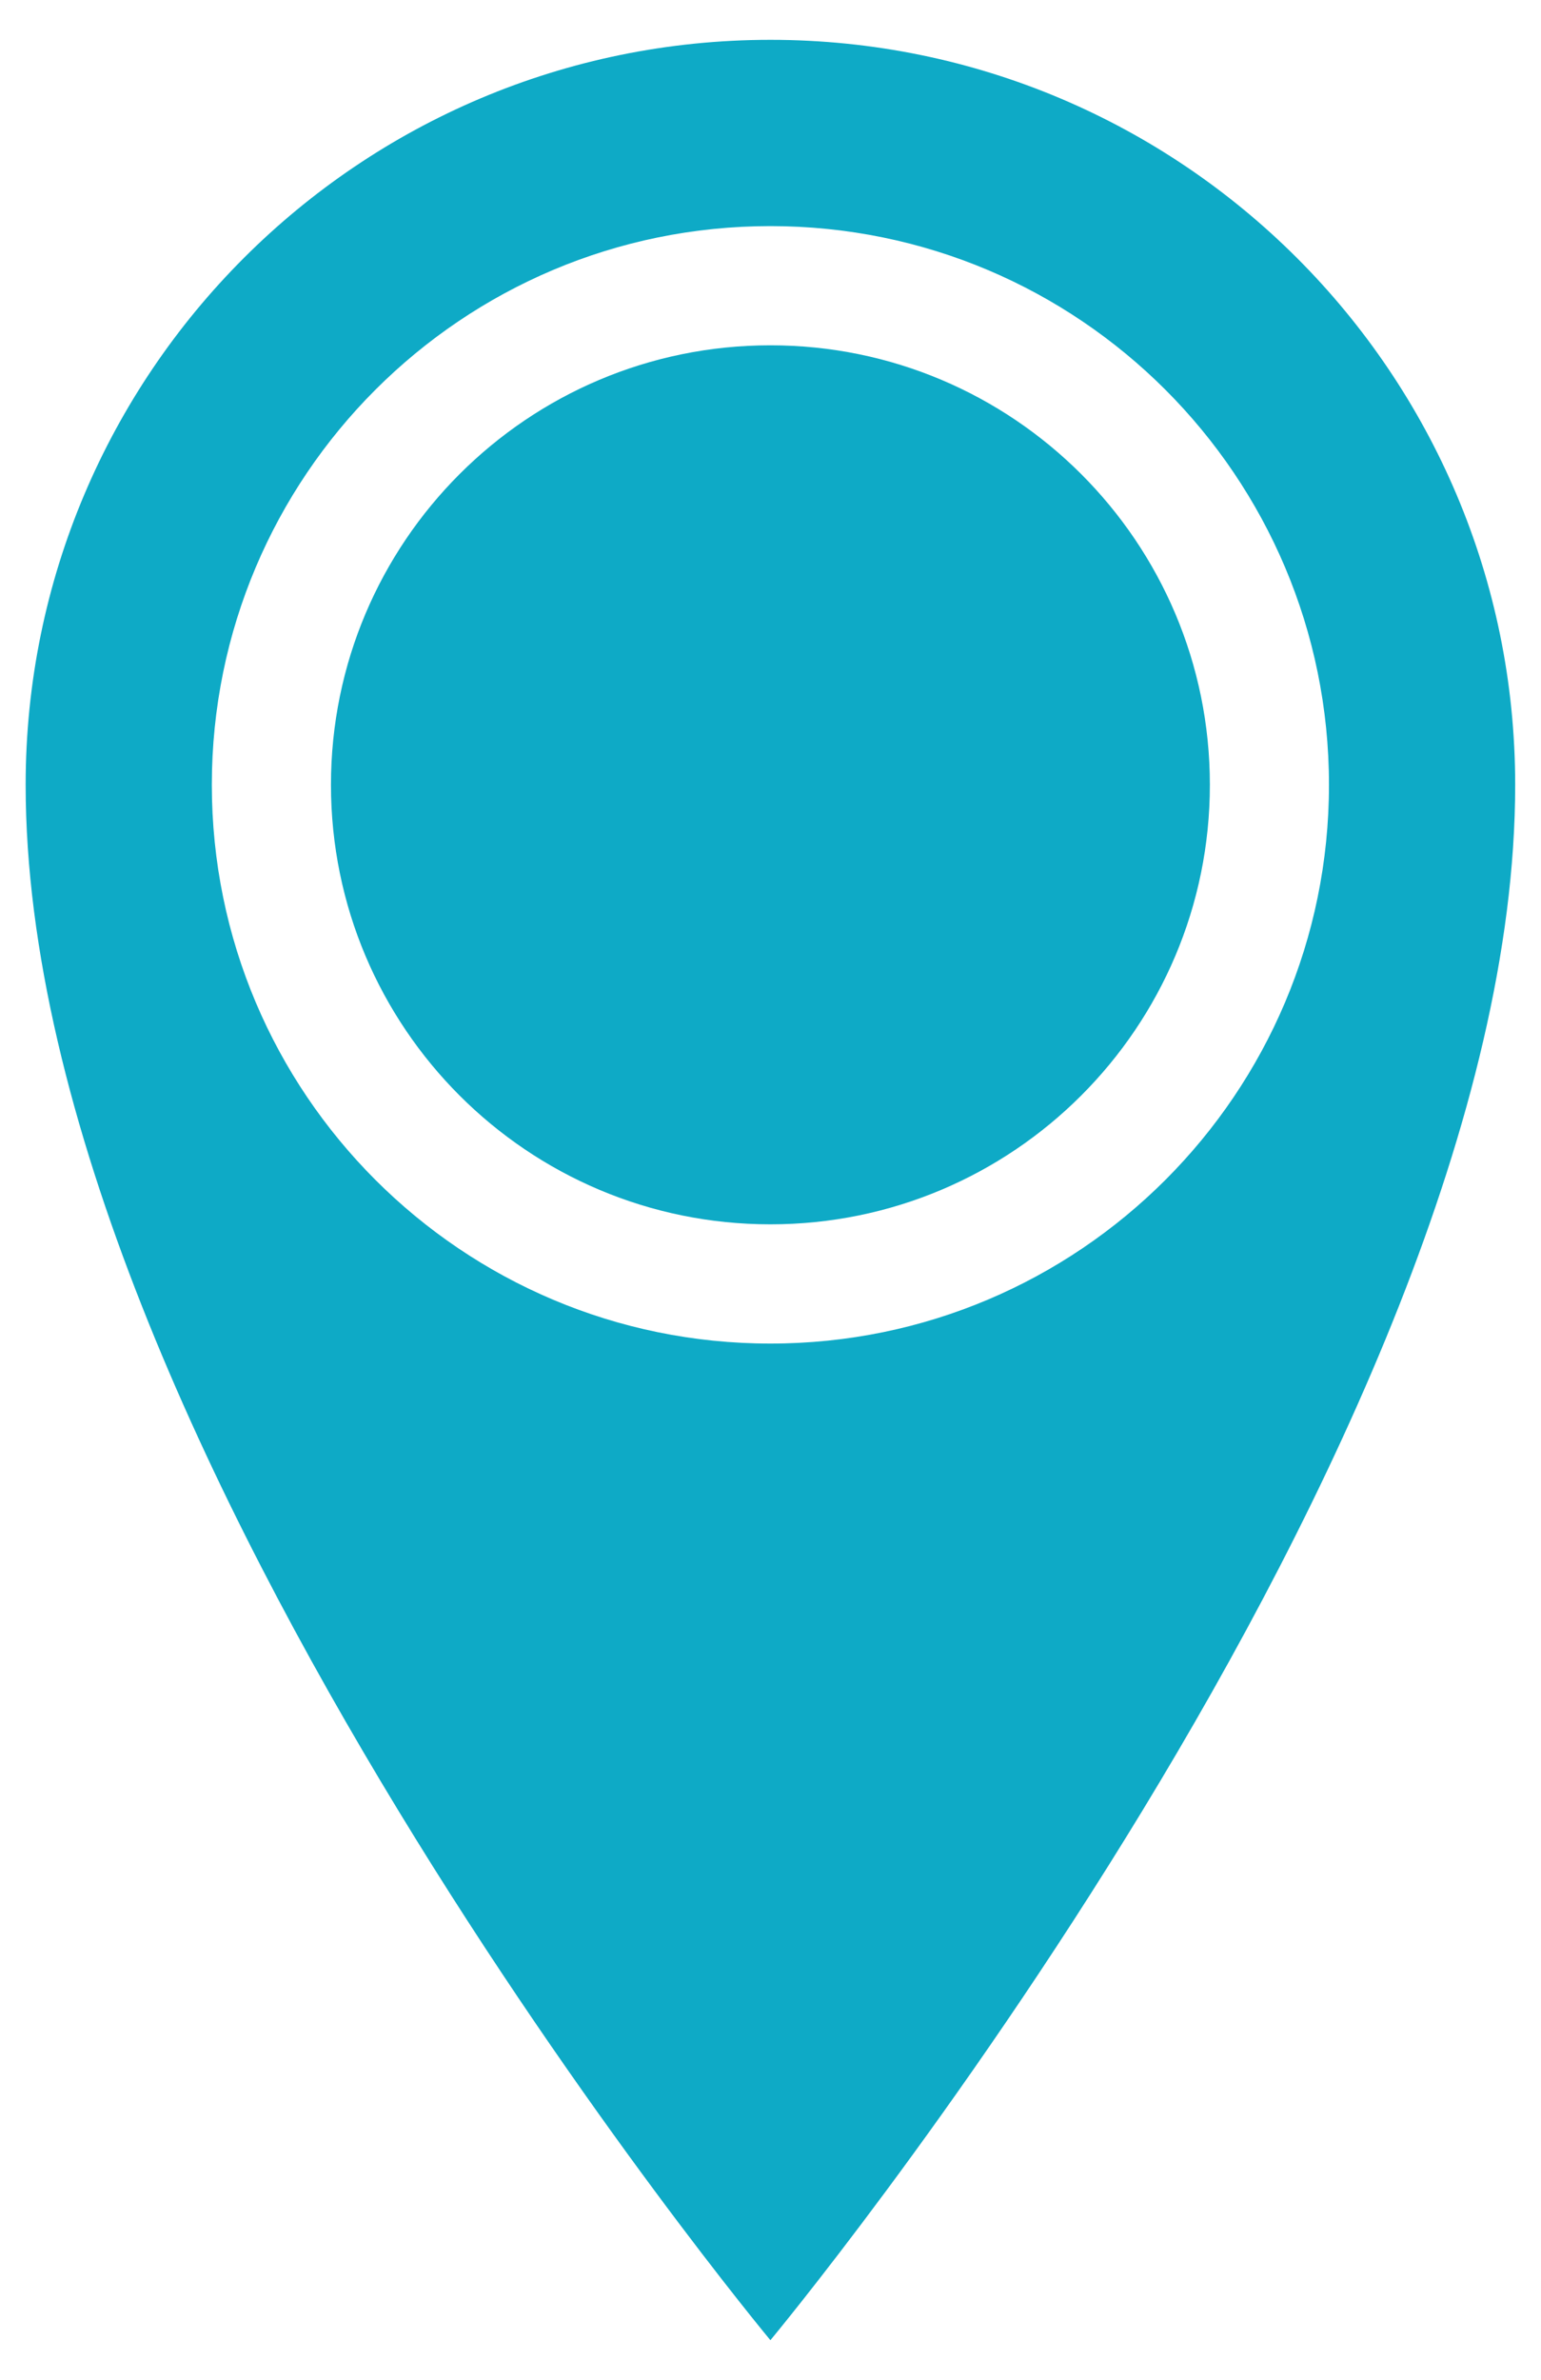<?xml version="1.0" encoding="UTF-8" standalone="no"?>
<!-- Created with Inkscape (http://www.inkscape.org/) -->

<svg
   xmlns:dc="http://purl.org/dc/elements/1.1/"
   xmlns:cc="http://creativecommons.org/ns#"
   xmlns:rdf="http://www.w3.org/1999/02/22-rdf-syntax-ns#"
   xmlns:svg="http://www.w3.org/2000/svg"
   xmlns="http://www.w3.org/2000/svg"
   xmlns:sodipodi="http://sodipodi.sourceforge.net/DTD/sodipodi-0.dtd"
   xmlns:inkscape="http://www.inkscape.org/namespaces/inkscape"
   id="svg2"
   version="1.1"
   inkscape:version="0.48.2 r9819"
   width="194.312"
   height="300"
   xml:space="preserve"
   sodipodi:docname="BT_epingle_1.svg"><defs
     id="defs6"><clipPath
       clipPathUnits="userSpaceOnUse"
       id="clipPath16"><path
         d="m 0,72 123.5,0 0,-72 L 0,0 0,72 z"
         id="path18"
         inkscape:connector-curvature="0" /></clipPath></defs><sodipodi:namedview
     pagecolor="#ffffff"
     bordercolor="#666666"
     borderopacity="1"
     objecttolerance="10"
     gridtolerance="10"
     guidetolerance="10"
     inkscape:pageopacity="0"
     inkscape:pageshadow="2"
     inkscape:window-width="1920"
     inkscape:window-height="1174"
     id="namedview4"
     showgrid="false"
     fit-margin-top="0"
     fit-margin-left="0"
     fit-margin-right="0"
     fit-margin-bottom="0"
     inkscape:zoom="2.6222222"
     inkscape:cx="267.39887"
     inkscape:cy="173.33393"
     inkscape:window-x="-4"
     inkscape:window-y="-4"
     inkscape:window-maximized="1"
     inkscape:current-layer="g10" /><g
     id="g10"
     inkscape:groupmode="layer"
     inkscape:label="Épingle géolocalisation"
     transform="matrix(1.25,0,0,-1.25,241.313,161.95)"><g
       transform="matrix(3.222,0,0,3.222,-216.239,-106.441)"
       id="g3068"><g
         transform="translate(31.317,31.194)"
         id="g48"><path
           inkscape:connector-curvature="0"
           id="path50"
           style="fill:#0eaac6;fill-opacity:1;fill-rule:nonzero;stroke:none"
           d="m 0,0 c -9.659,0 -17.488,7.83 -17.488,17.488 0,9.659 7.829,17.488 17.488,17.488 9.66,0 17.488,-7.829 17.488,-17.488 C 17.488,7.83 9.66,0 0,0 m 0,40.806 c -12.877,0 -23.317,-10.44 -23.317,-23.318 C -23.317,-3.171 0,-31.194 0,-31.194 c 0,0 23.318,28.023 23.318,48.682 0,12.878 -10.44,23.318 -23.318,23.318" /></g><g
         transform="translate(45.076,48.683)"
         id="g52"><path
           inkscape:connector-curvature="0"
           id="path54"
           style="fill:#0eaac6;fill-opacity:1;fill-rule:nonzero;stroke:none"
           d="m 0,0 c 0,-7.599 -6.162,-13.757 -13.759,-13.757 -7.599,0 -13.758,6.158 -13.758,13.757 0,7.598 6.159,13.756 13.758,13.756 C -6.162,13.756 0,7.598 0,0" /></g></g></g></svg>